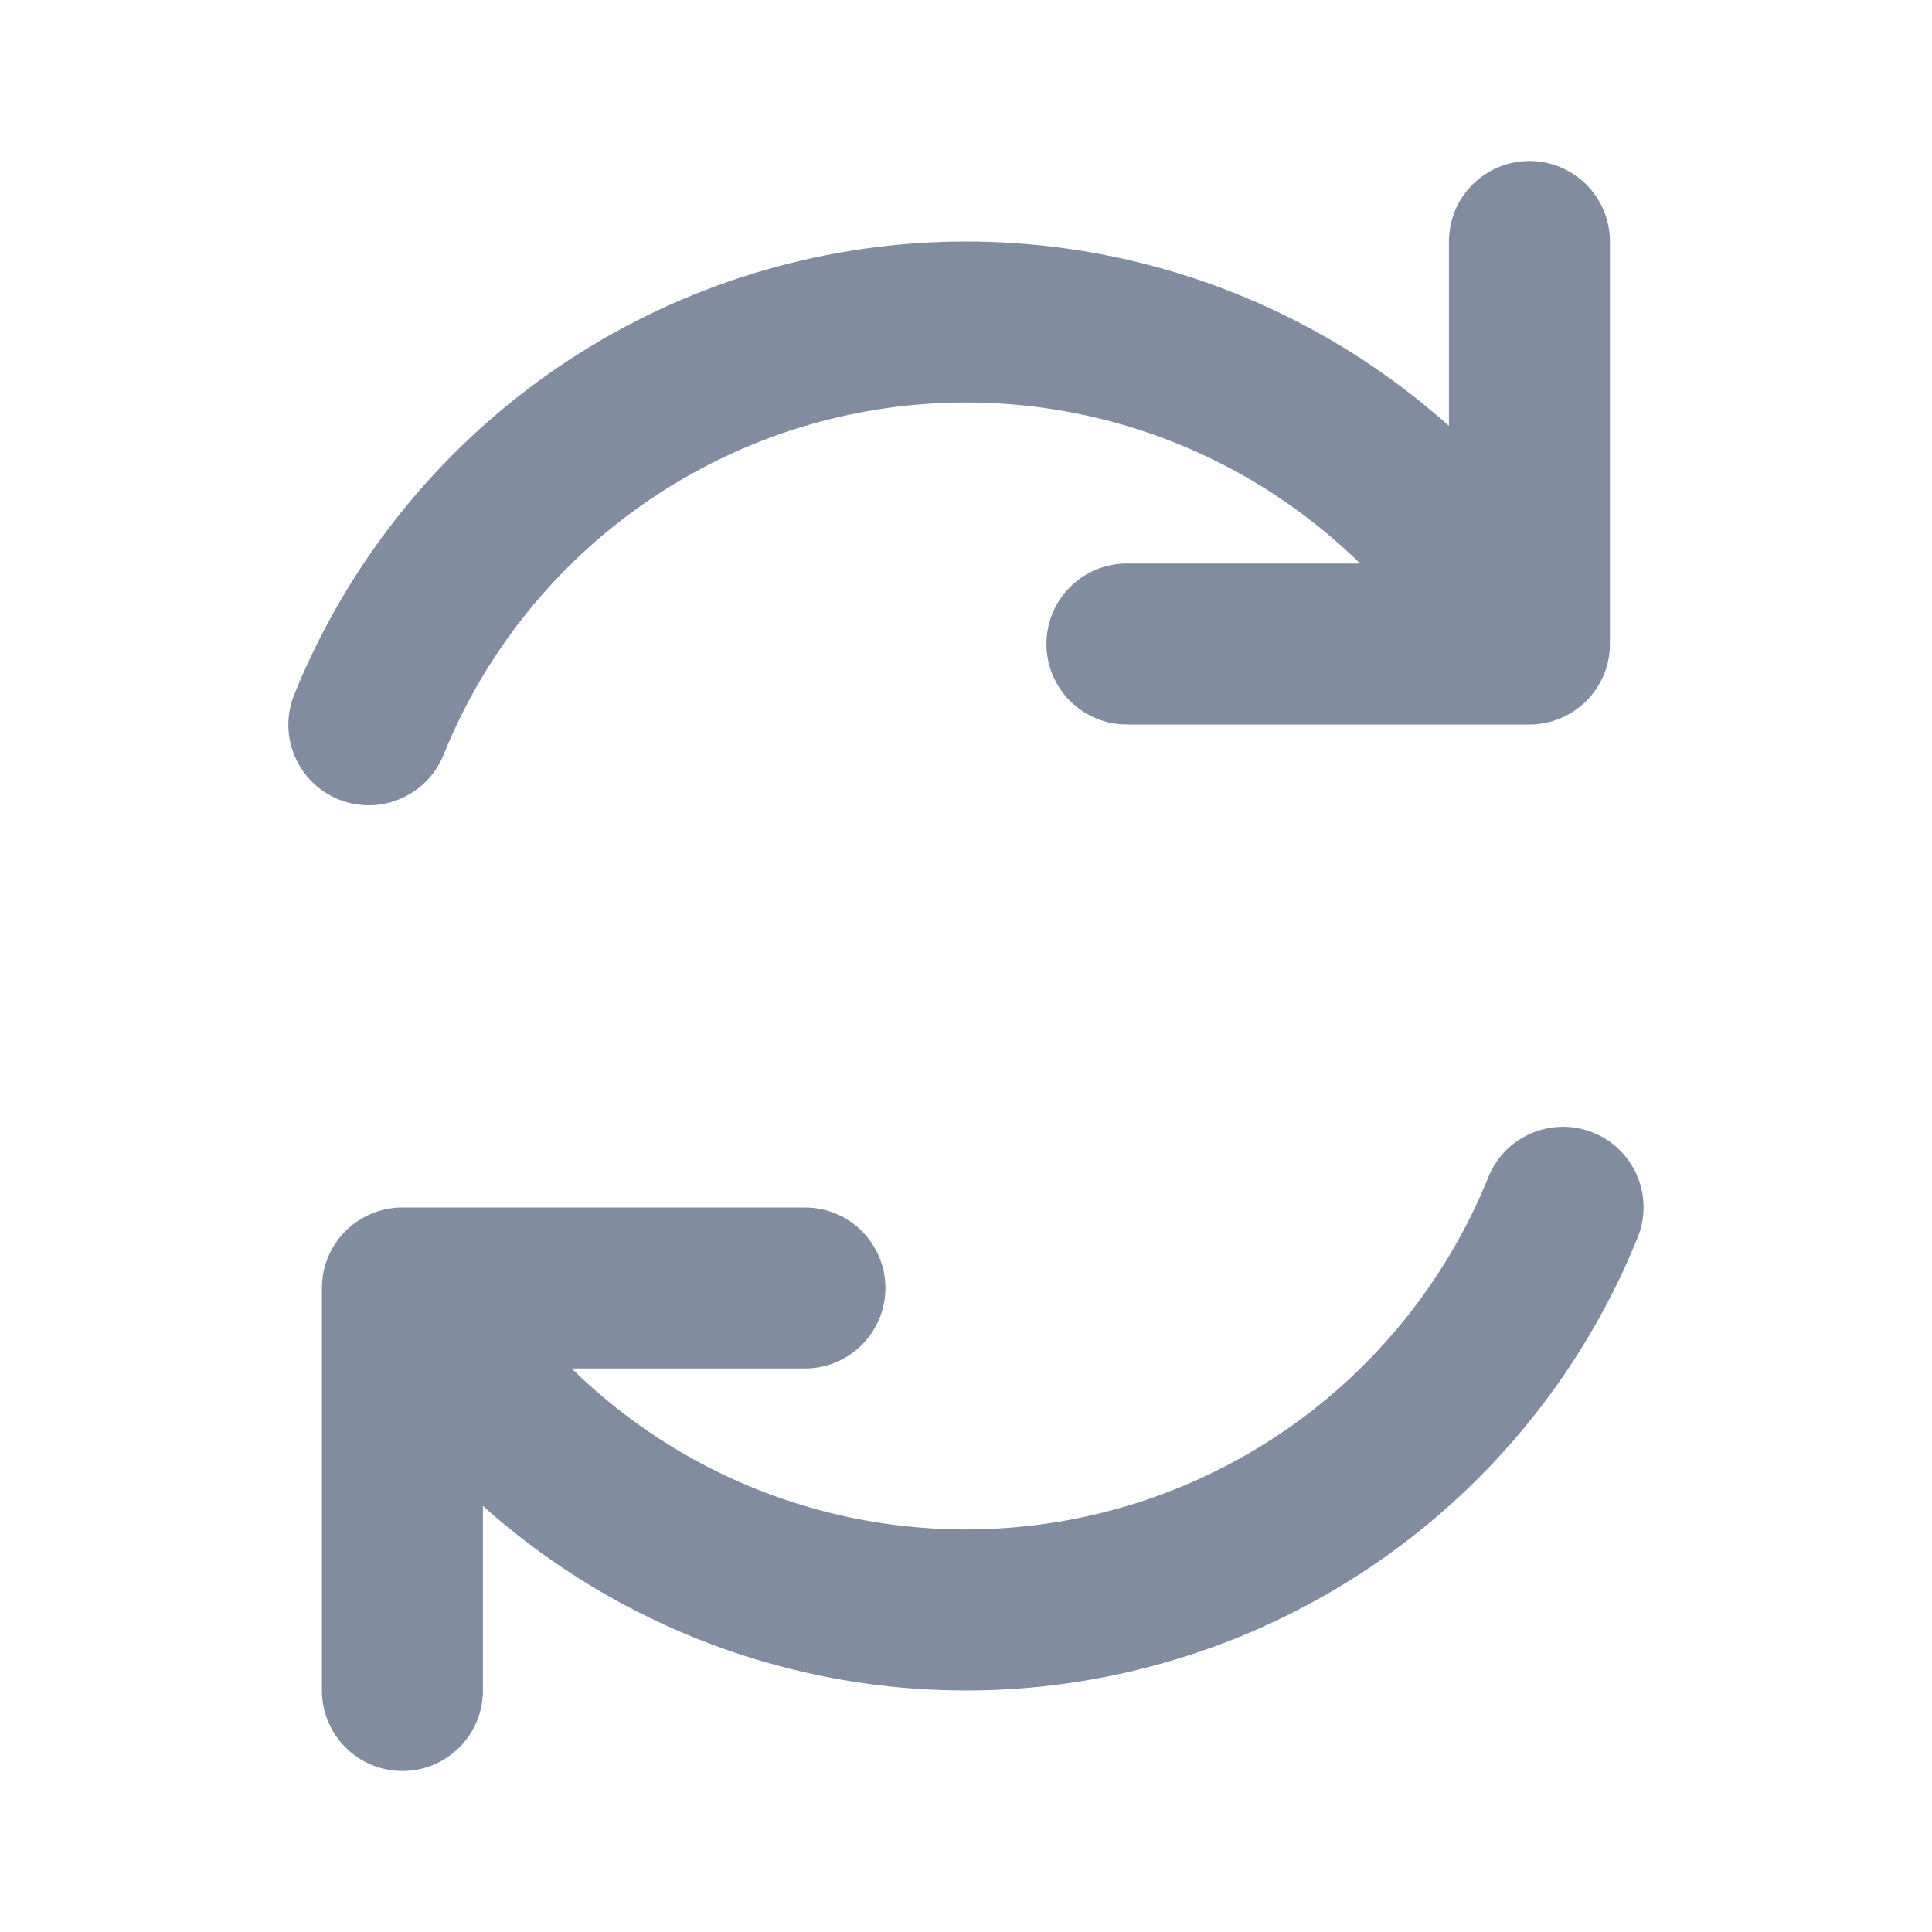 <?xml version="1.0" encoding="UTF-8"?> <svg xmlns="http://www.w3.org/2000/svg" width="24" height="24" viewBox="0 0 24 24" fill="none"><path d="M3.999 21V16C3.999 15.448 4.447 15 4.999 15H9.999C10.551 15 10.999 15.448 10.999 16C10.999 16.552 10.551 17 9.999 17H7.101C7.582 17.47 8.128 17.872 8.728 18.189C9.886 18.801 11.194 19.075 12.5 18.981C13.806 18.888 15.059 18.43 16.118 17.66C17.177 16.889 17.999 15.836 18.489 14.622C18.696 14.11 19.279 13.864 19.791 14.07C20.303 14.277 20.551 14.86 20.344 15.372L20.221 15.662C19.58 17.101 18.572 18.347 17.296 19.276C15.934 20.267 14.322 20.856 12.643 20.977C10.963 21.097 9.284 20.744 7.795 19.957C7.144 19.613 6.542 19.193 5.999 18.707V21C5.999 21.552 5.551 22 4.999 22C4.447 22 3.999 21.552 3.999 21ZM5.509 9.378C5.302 9.89 4.719 10.137 4.207 9.931C3.695 9.724 3.448 9.141 3.655 8.629L5.509 9.378ZM17.999 3C17.999 2.448 18.447 2 18.999 2C19.551 2 19.999 2.448 19.999 3V8C19.999 8.552 19.551 9 18.999 9H13.999C13.447 9 12.999 8.552 12.999 8C12.999 7.448 13.447 7 13.999 7H16.896C16.416 6.53 15.869 6.128 15.269 5.811C14.111 5.199 12.806 4.924 11.5 5.018C10.194 5.111 8.938 5.57 7.88 6.341C6.821 7.112 5.999 8.164 5.509 9.378L3.655 8.629C4.286 7.068 5.342 5.715 6.703 4.724C8.064 3.733 9.678 3.144 11.357 3.023C13.037 2.903 14.715 3.256 16.204 4.042C16.854 4.385 17.456 4.806 17.999 5.291V3Z" fill="#828CA1"></path></svg> 